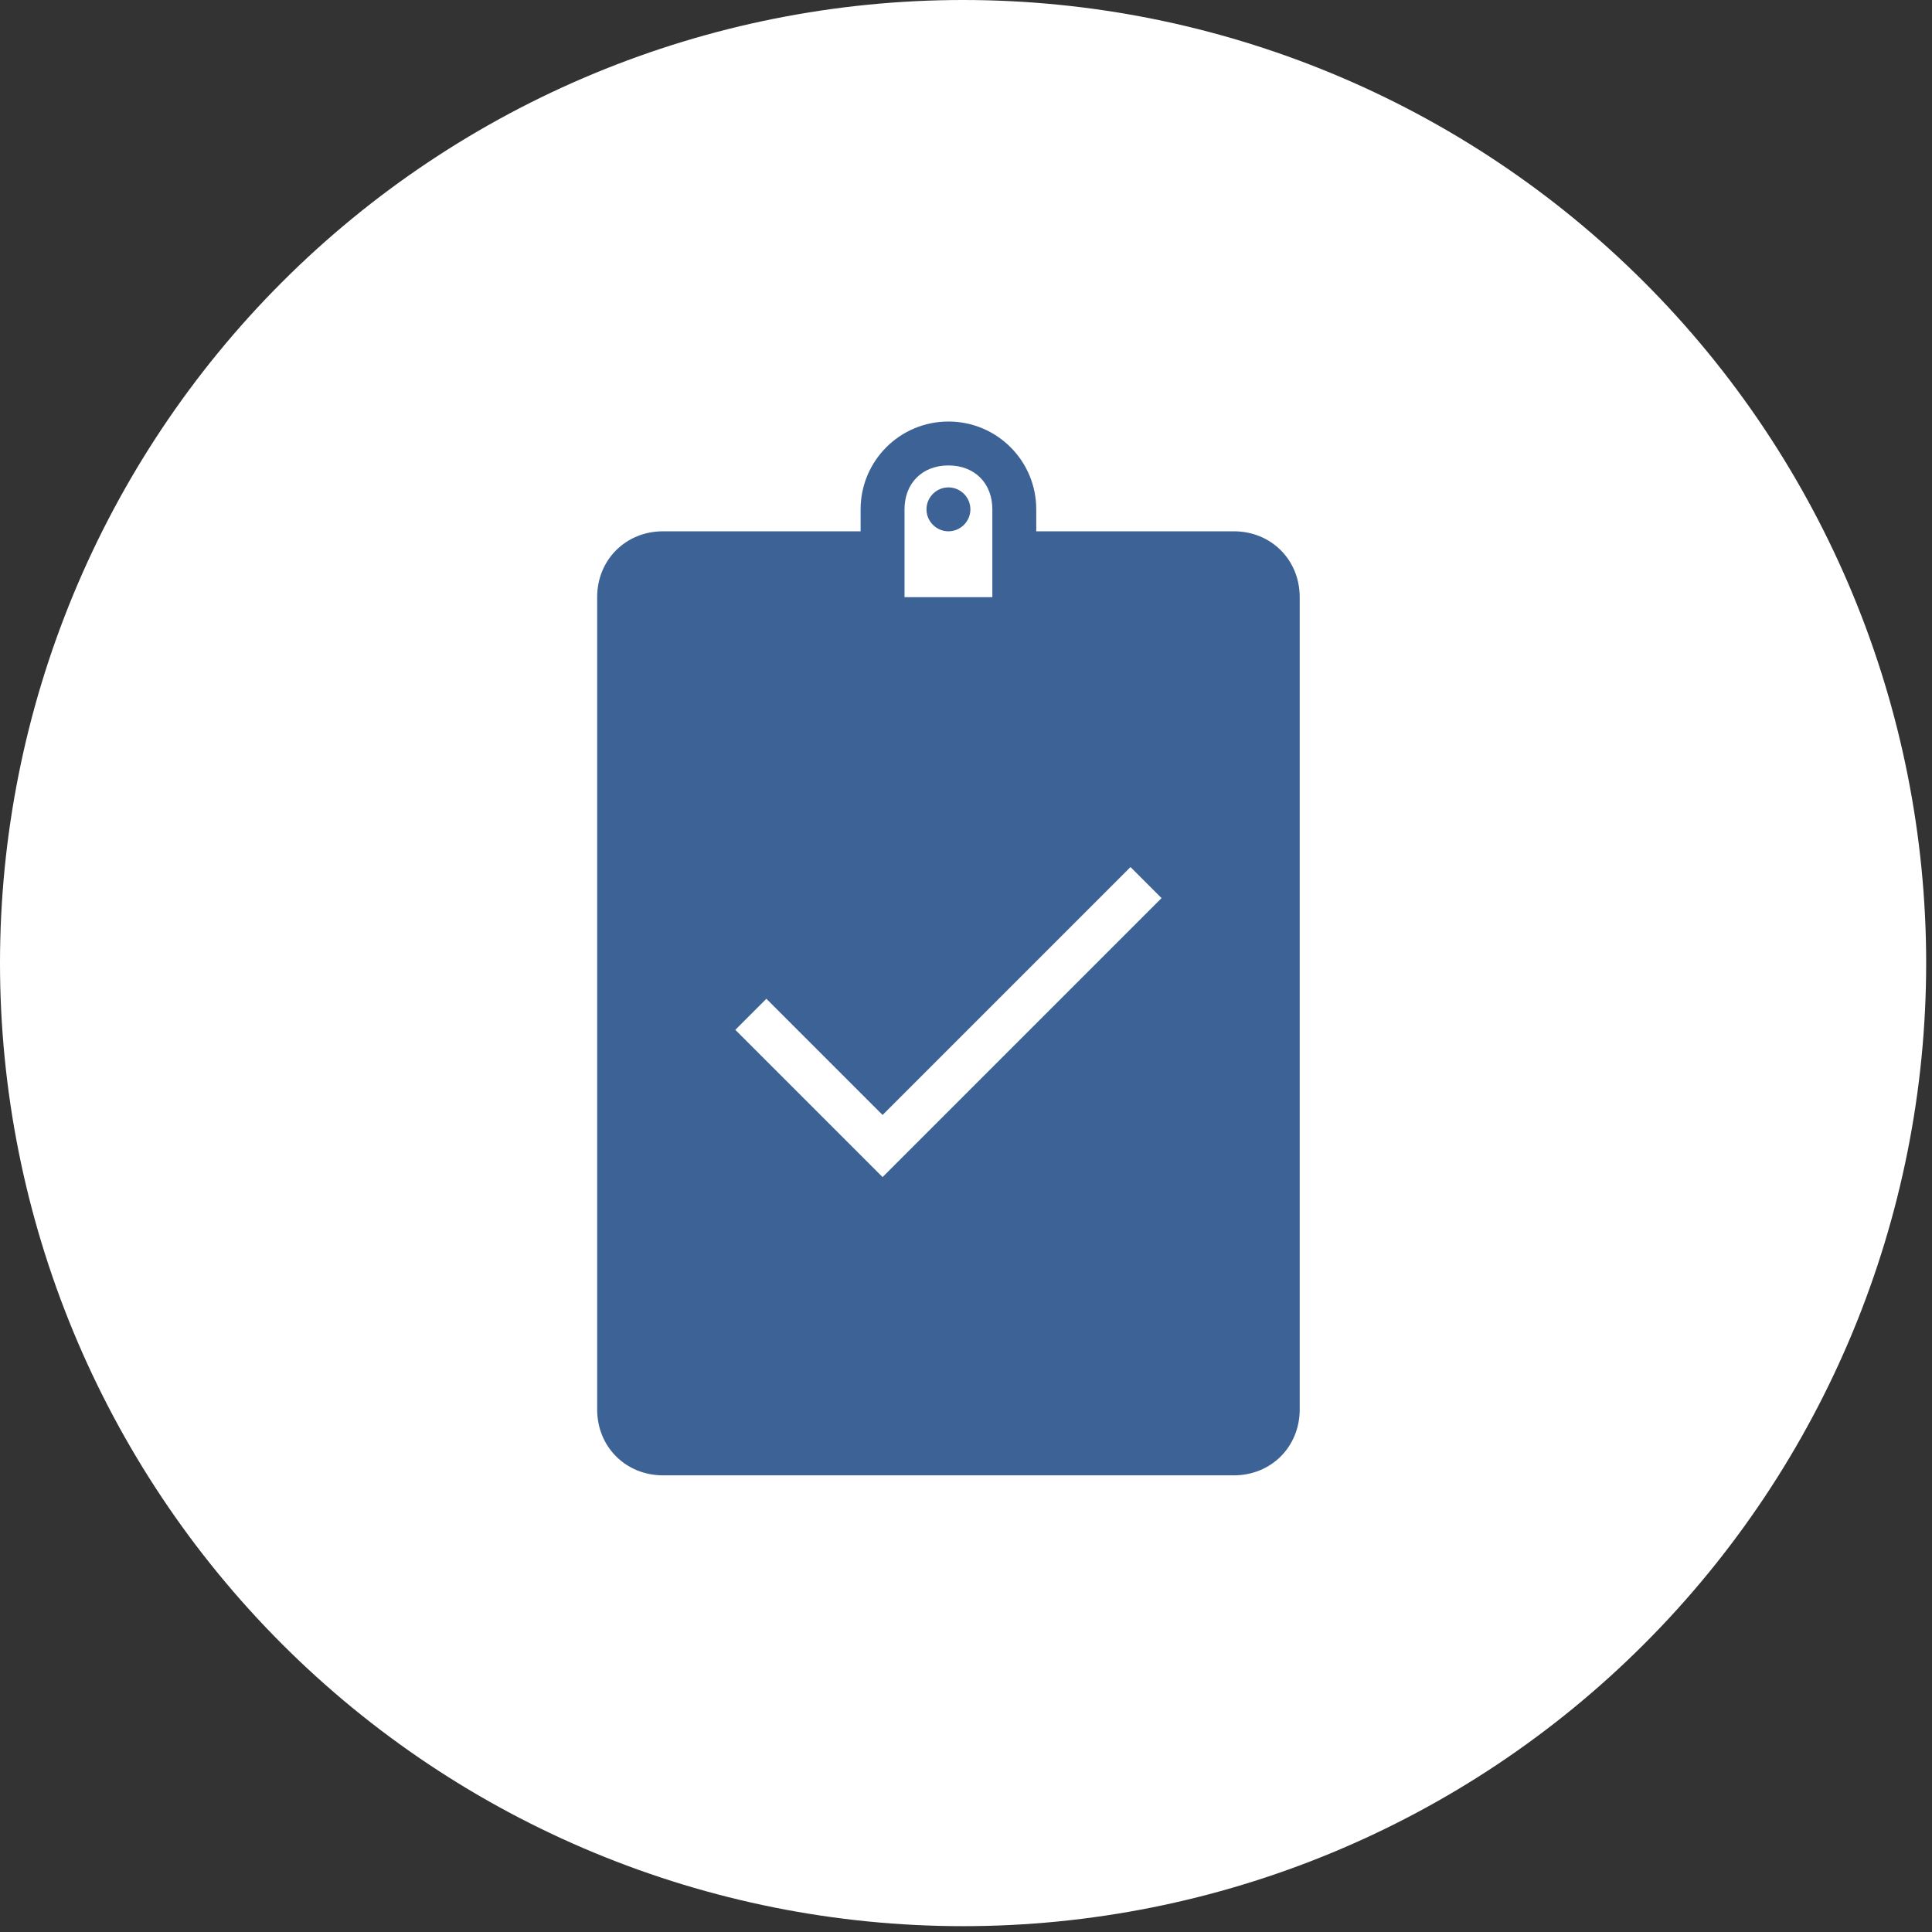 <svg width="55" height="55" viewBox="0 0 55 55" fill="none" xmlns="http://www.w3.org/2000/svg">
<rect x="0" y="0" width="55" height="55" fill="#333333" stroke="none"/>
<g clip-path="url(#clip0_226_1823)">
<path d="M27.417 54.834C34.688 54.834 41.662 51.946 46.804 46.804C51.946 41.662 54.834 34.688 54.834 27.417C54.834 20.146 51.946 13.172 46.804 8.03C41.662 2.889 34.688 0 27.417 0C20.146 0 13.172 2.889 8.03 8.03C2.889 13.172 0 20.146 0 27.417C0 34.688 2.889 41.662 8.03 46.804C13.172 51.946 20.146 54.834 27.417 54.834Z" fill="white"/>
<path d="M27 12C25.618 12 24.5 13.118 24.5 14.5V15.125H18.875C17.813 15.125 17 15.938 17 17V40.125C17 41.187 17.813 42 18.875 42H35.125C36.187 42 37 41.187 37 40.125V17C37 15.938 36.187 15.125 35.125 15.125H29.5V14.5C29.5 13.118 28.382 12 27 12ZM27 13.25C27.745 13.25 28.25 13.755 28.25 14.5V17H25.75V14.5C25.75 13.755 26.255 13.25 27 13.25ZM27 13.875C26.656 13.875 26.375 14.156 26.375 14.5C26.375 14.844 26.656 15.125 27 15.125C27.344 15.125 27.625 14.844 27.625 14.5C27.625 14.156 27.344 13.875 27 13.875ZM32.183 24.683L33.067 25.567L25.125 33.509L20.933 29.317L21.817 28.433L25.125 31.741L32.183 24.683Z" fill="#3D6396"/>
</g>
<defs>
<clipPath id="clip0_226_1823">
<rect width="54.834" height="54.834" fill="white"/>
</clipPath>
</defs>
</svg>
